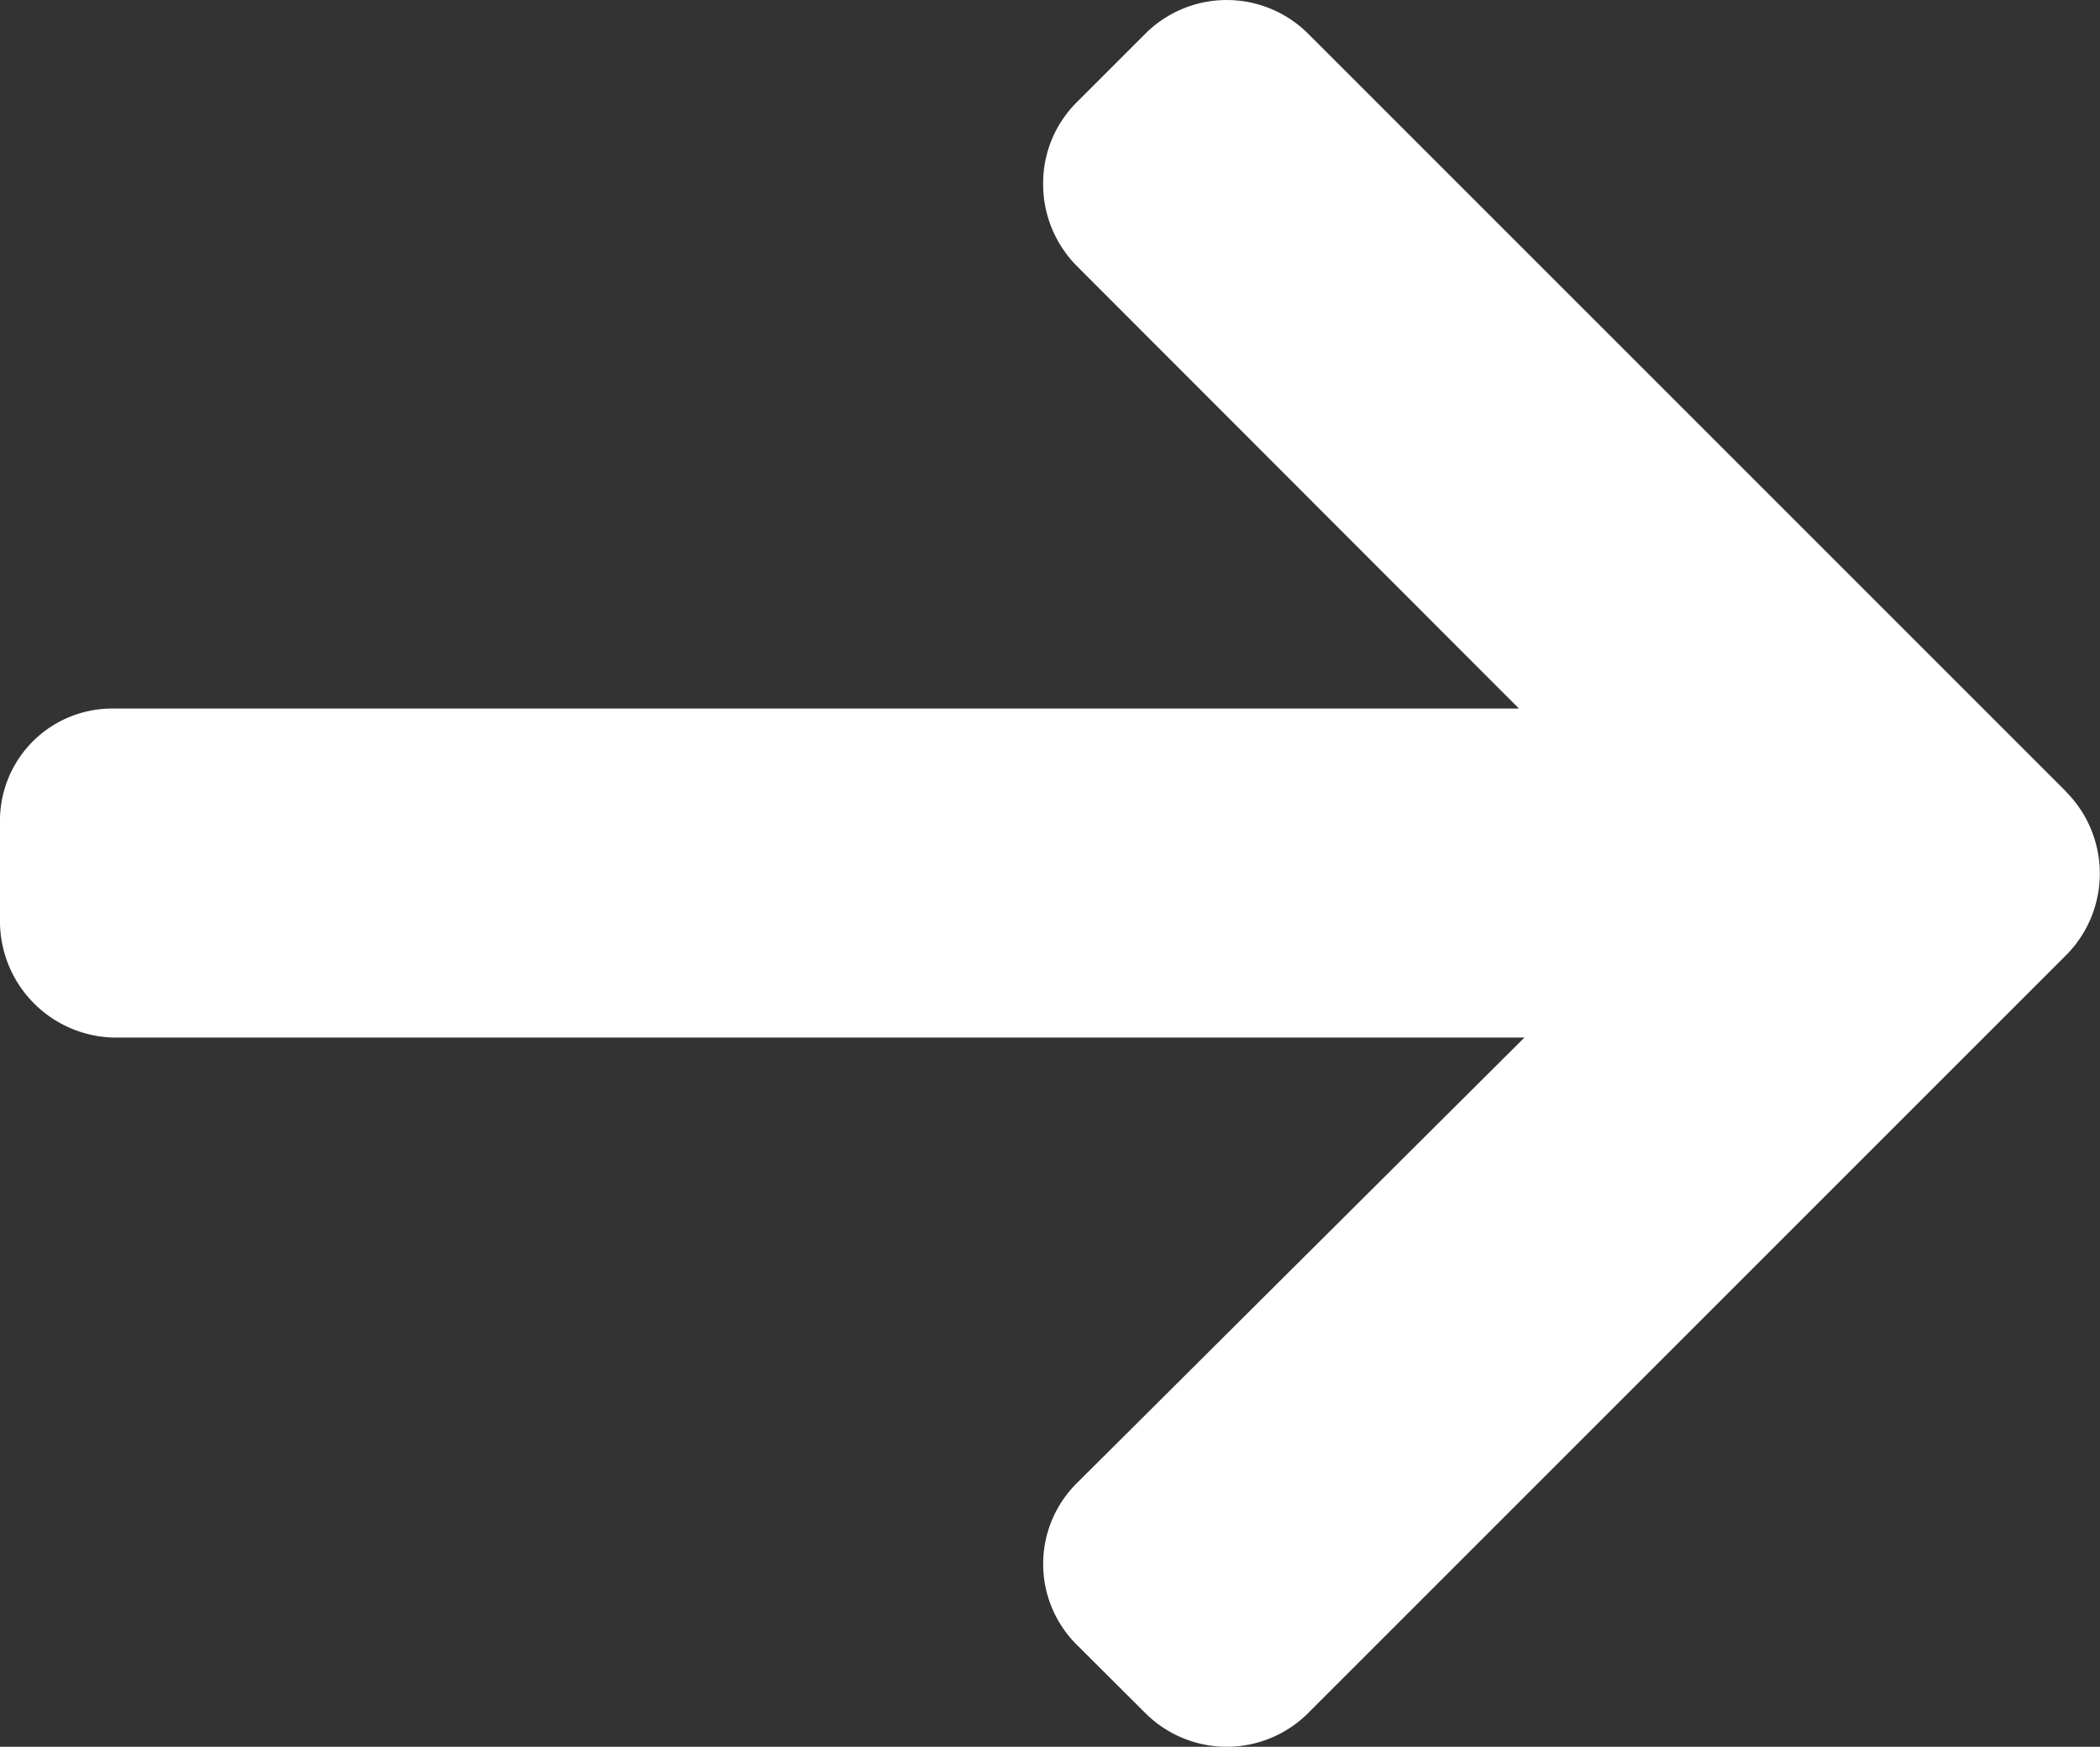 <svg xmlns="http://www.w3.org/2000/svg" width="9.643" height="8.022" viewBox="0 0 9.643 8.022">
  <rect x="0" y="0" width="9.643" height="8.022" fill="#333333" stroke="none"/>
  <path id="Path_9" data-name="Path 9" d="M9.488,44.982,6.006,41.5a.529.529,0,0,0-.746,0l-.316.316a.524.524,0,0,0-.154.373.534.534,0,0,0,.154.378L6.975,44.6H.521A.515.515,0,0,0,0,45.122v.447a.535.535,0,0,0,.521.542H7L4.944,48.158a.523.523,0,0,0,0,.741l.316.315a.529.529,0,0,0,.746,0l3.482-3.482a.532.532,0,0,0,0-.749Z" transform="translate(0 -41.346)" fill="#fff"/>
</svg>

